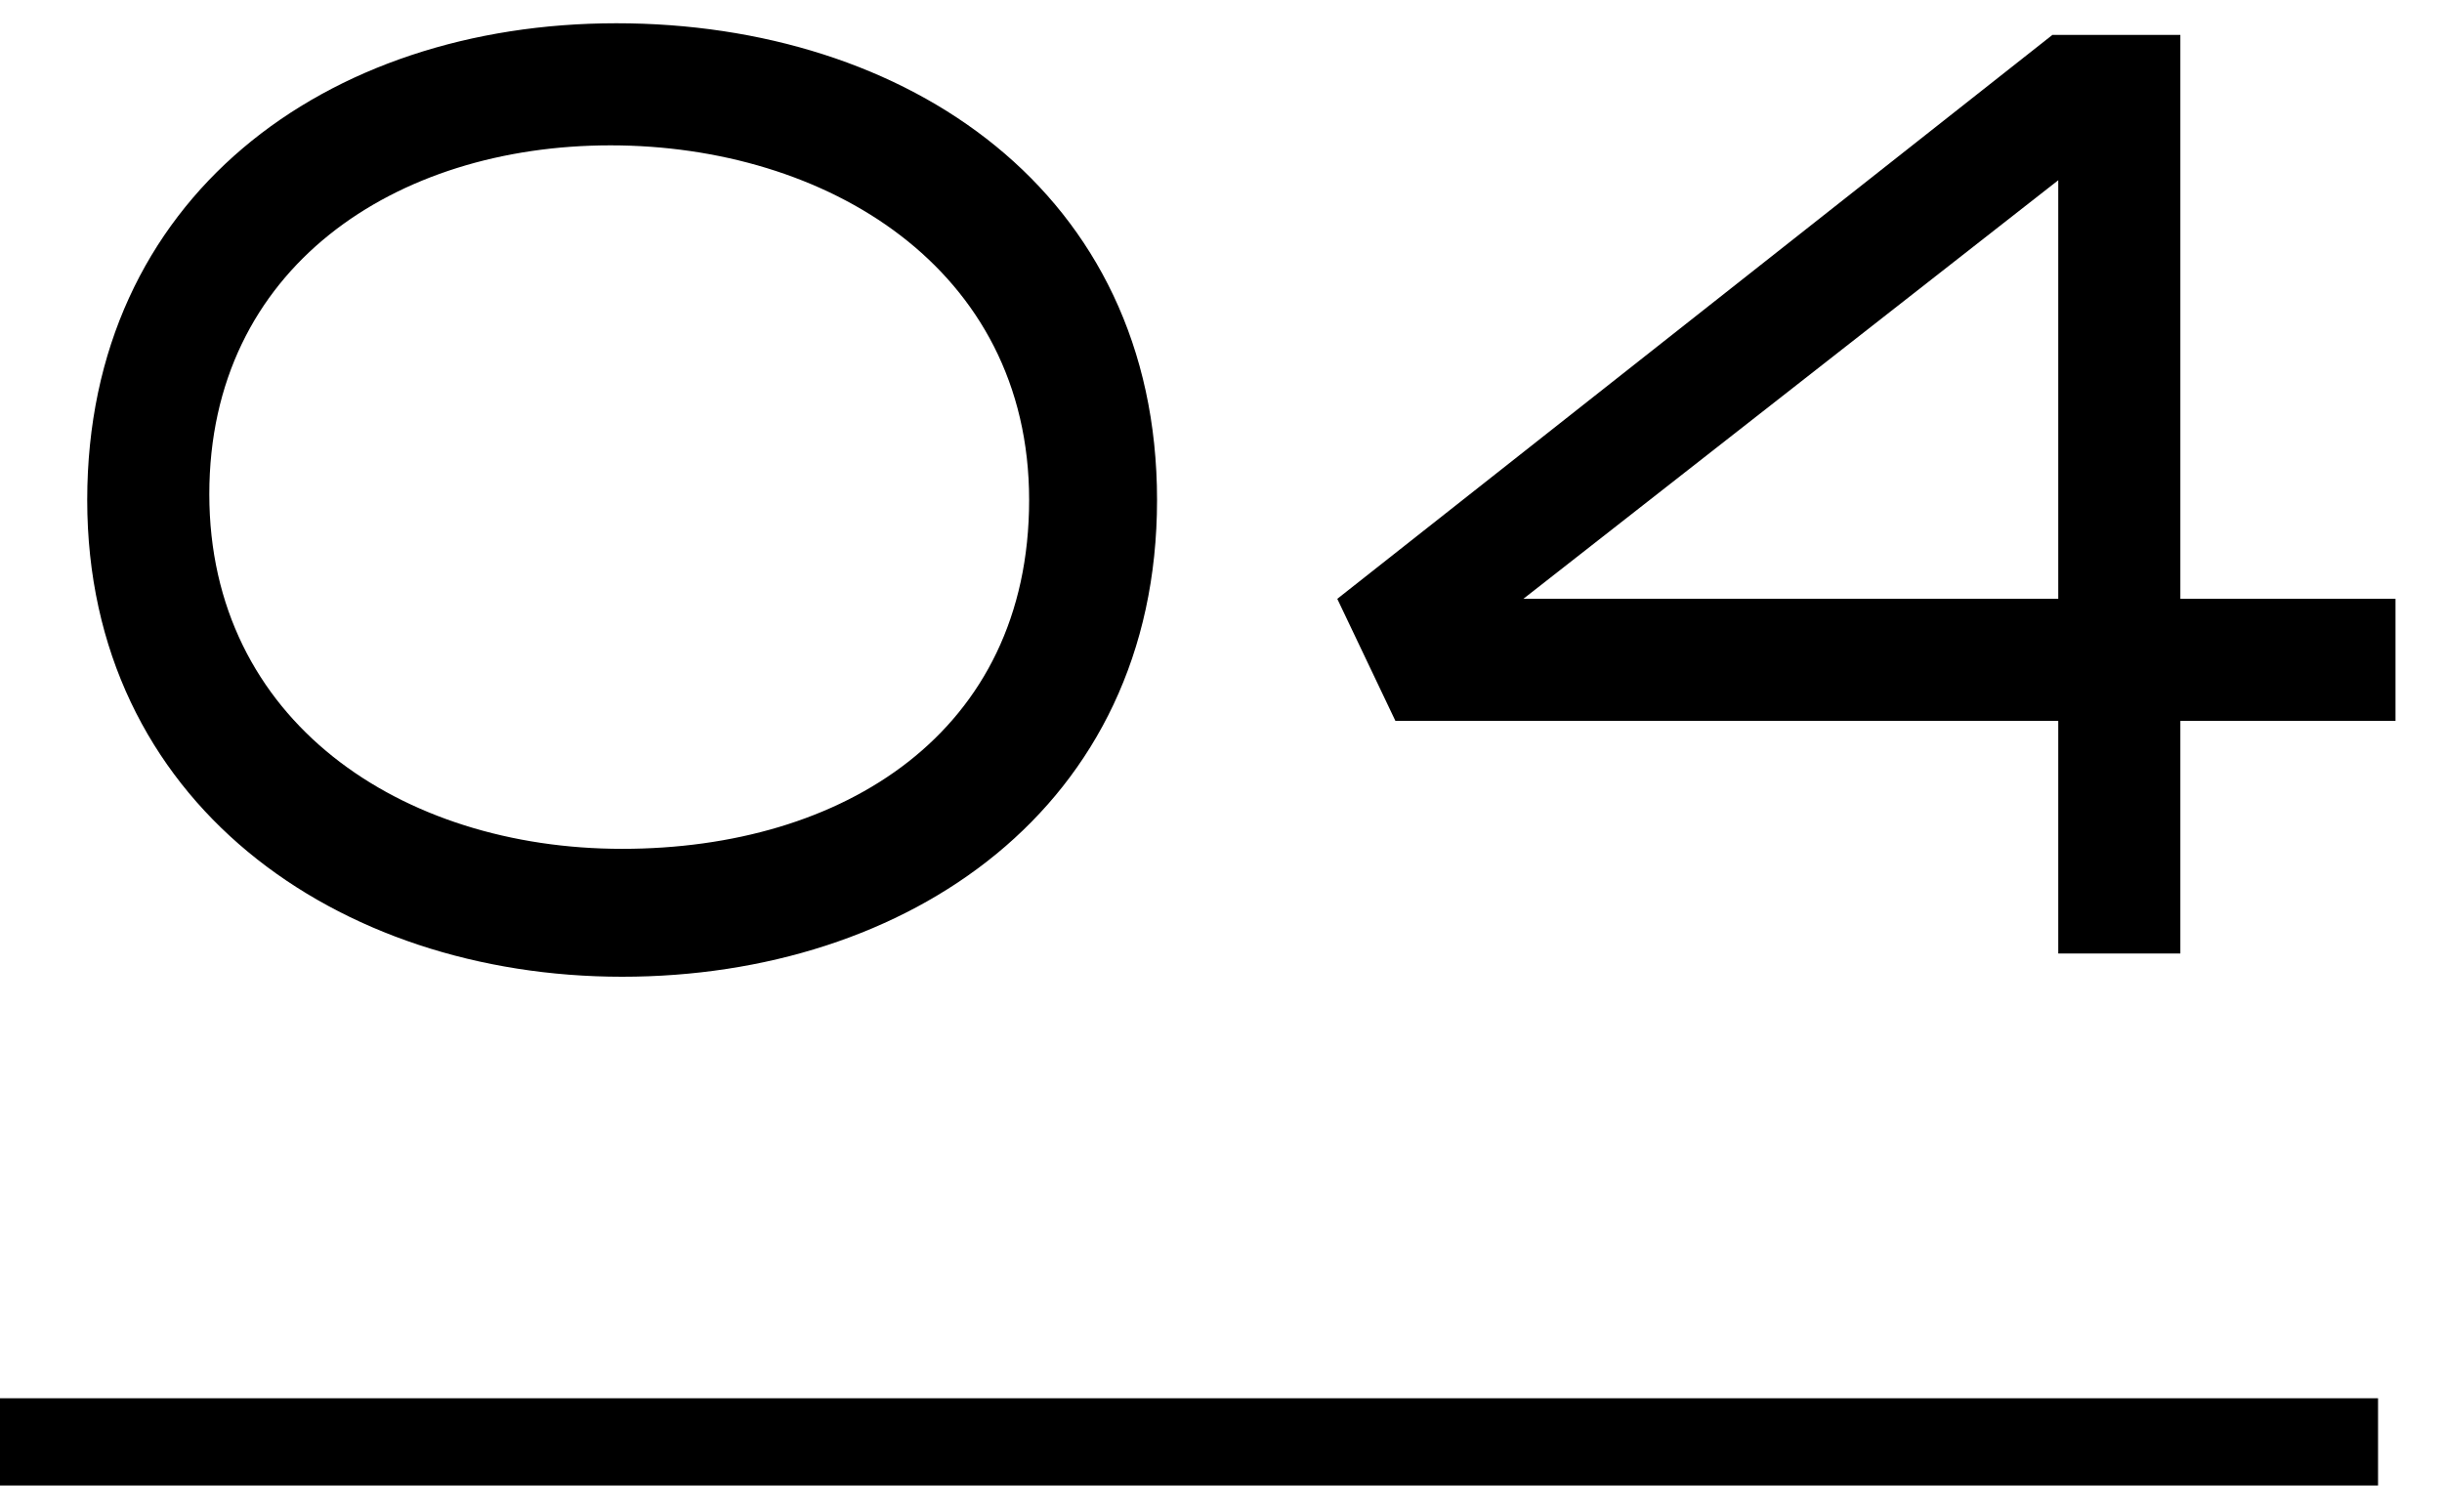 <?xml version="1.0" encoding="utf-8"?>
<!-- Generator: Adobe Illustrator 25.2.1, SVG Export Plug-In . SVG Version: 6.00 Build 0)  -->
<svg version="1.1" id="レイヤー_1" xmlns="http://www.w3.org/2000/svg" xmlns:xlink="http://www.w3.org/1999/xlink" x="0px"
	 y="0px" viewBox="0 0 42 26" style="enable-background:new 0 0 42 26;" xml:space="preserve">
<style type="text/css">
	.st0{fill:none;stroke:#000000;stroke-width:1.5;stroke-miterlimit:10;}
</style>
<g id="レイヤー_2_1_">
	<g id="text">
		<path d="M10.7,16.8c-4.9,0-9.2-3-9.2-8.2s4.1-8.2,9.1-8.2s9.3,2.9,9.3,8.2S15.6,16.8,10.7,16.8z M10.5,2.5c-3.7,0-6.9,2.1-6.9,6
			s3.3,6.1,7.1,6.1s7-2,7-6S14.2,2.5,10.5,2.5z"/>
		<path d="M37.5,12.4v4h-2.1v-4H24l-1-2.1l12.3-9.7h2.2v9.7h3.7v2.1H37.5z M35.4,3.1l-9.2,7.2h9.2V3.1z"/>
		<line class="st0" x1="0" y1="24.8" x2="40.9" y2="24.8"/>
	</g>
</g>
</svg>
